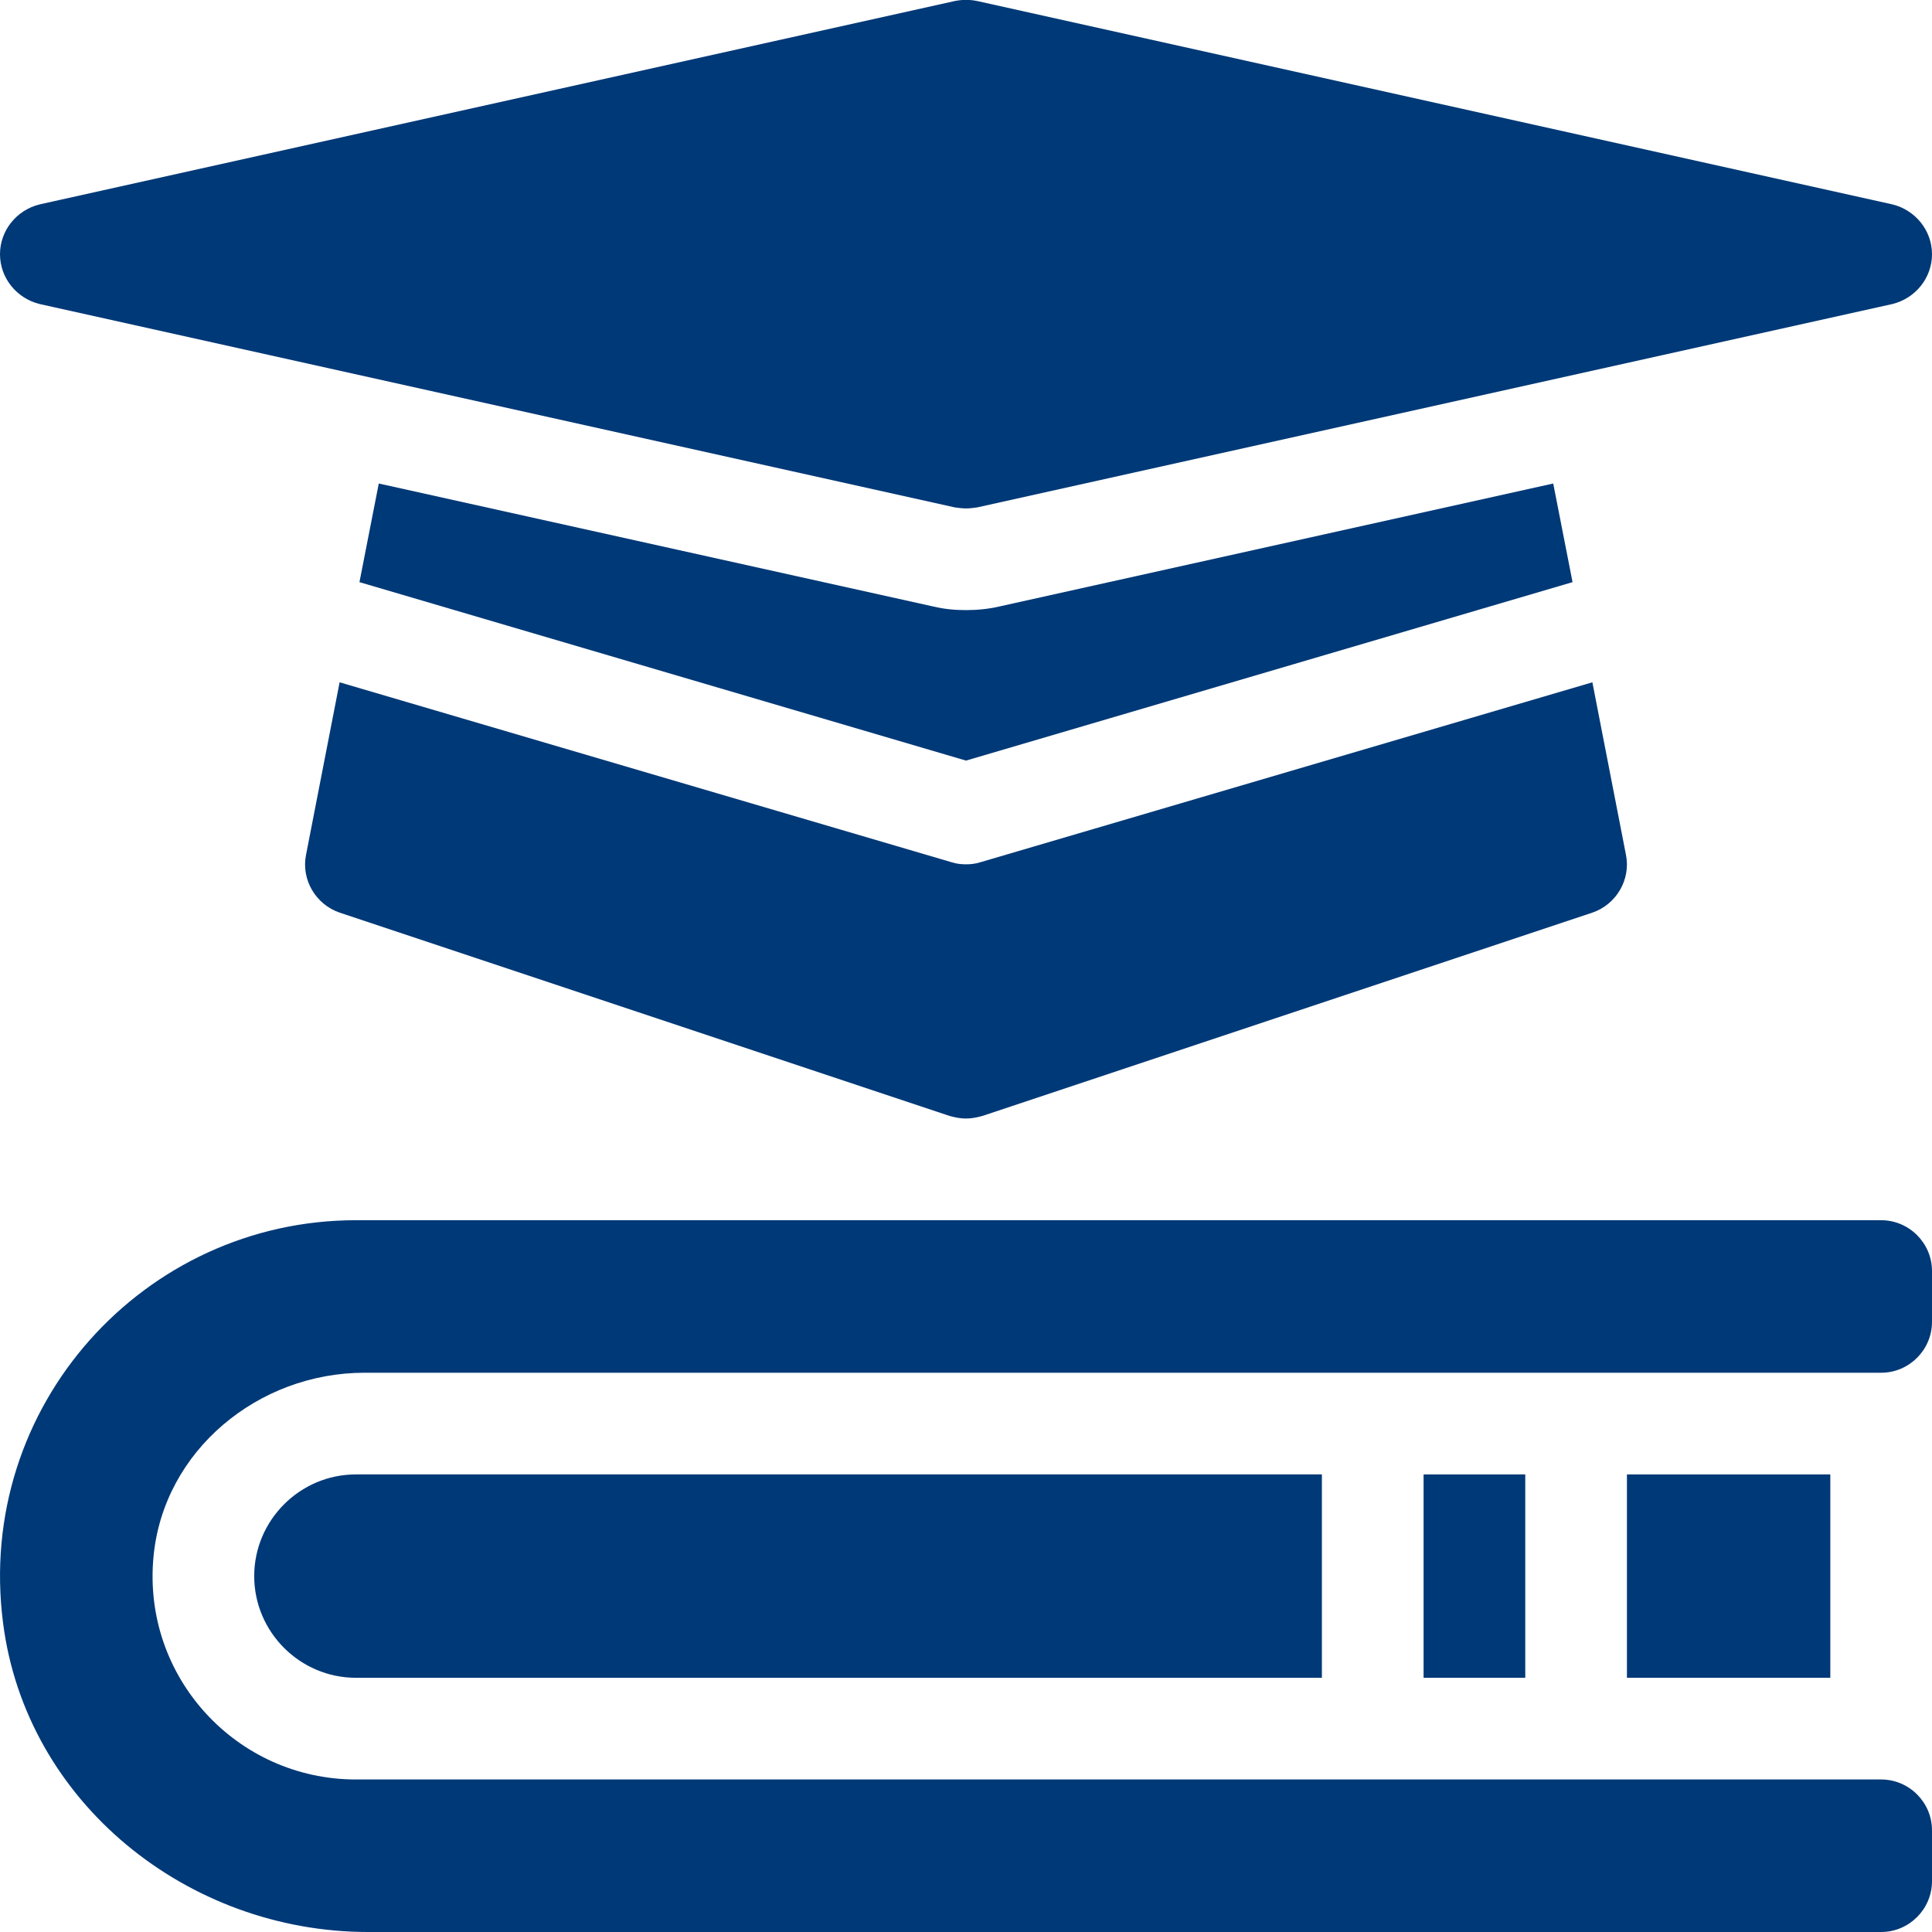 <?xml version="1.0" encoding="UTF-8"?>
<svg id="Capa_2" data-name="Capa 2" xmlns="http://www.w3.org/2000/svg" viewBox="0 0 38 38">
  <defs>
    <style>
      .cls-1 {
        fill: #003977;
      }
    </style>
  </defs>
  <g id="Capa_1-2" data-name="Capa 1">
    <g id="GLYPH">
      <g>
        <path class="cls-1" d="M37,24H7C2.84,24-.49,27.65.06,31.92c.45,3.53,3.63,6.08,7.18,6.08h29.76c.55,0,1-.45,1-1v-1c0-.55-.45-1-1-1H7c-2.34,0-4.21-2.01-3.98-4.39.2-2.08,2.06-3.61,4.15-3.61h29.83c.55,0,1-.45,1-1v-1c0-.55-.45-1-1-1Z"/>
        <path class="cls-1" d="M.78,5.98l18,4c.07.01.15.02.22.02s.15-.01.22-.02l18-4c.45-.11.78-.51.78-.98s-.33-.87-.78-.98L19.22.02c-.15-.03-.29-.03-.44,0L.78,4.02c-.45.11-.78.51-.78.98s.33.87.78.98Z"/>
        <path class="cls-1" d="M6.02,16.81c-.1.49.19.98.66,1.14l12,4c.11.03.21.05.32.05s.21-.02.32-.05l12-4c.47-.16.76-.65.66-1.14l-.66-3.39-12.04,3.54c-.09.03-.19.04-.28.04s-.19-.01-.28-.04l-12.04-3.54s-.66,3.39-.66,3.39Z"/>
        <path class="cls-1" d="M30.93,11.45l-.38-1.94-10.9,2.42c-.22.05-.43.07-.65.07s-.43-.02-.64-.07l-10.91-2.42-.38,1.94,11.93,3.51s11.93-3.51,11.93-3.51Z"/>
        <rect class="cls-1" x="28" y="29" width="2" height="4"/>
        <rect class="cls-1" x="32" y="29" width="4" height="4"/>
        <path class="cls-1" d="M5,31c0,1.1.9,2,2,2h19v-4H7c-1.1,0-2,.9-2,2Z"/>
      </g>
    </g>
  </g>
</svg>